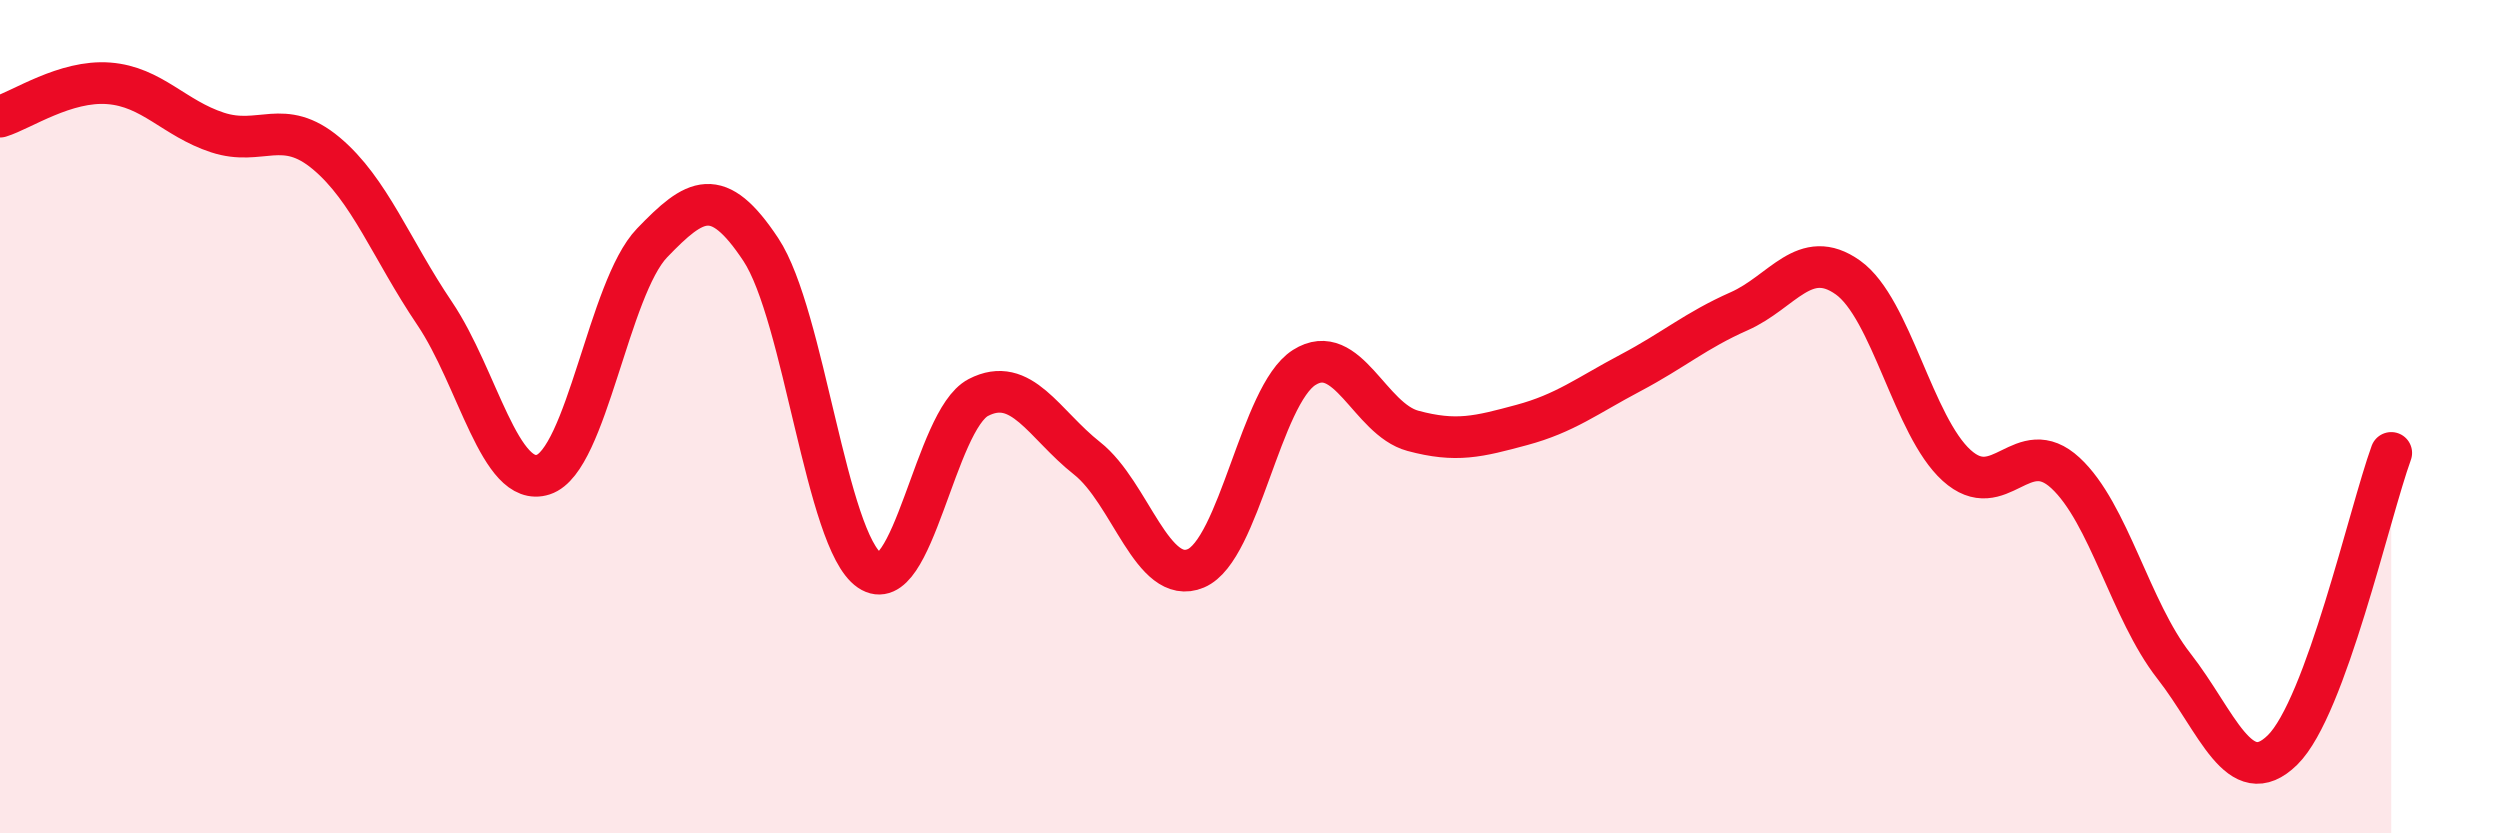 
    <svg width="60" height="20" viewBox="0 0 60 20" xmlns="http://www.w3.org/2000/svg">
      <path
        d="M 0,2.8 C 0.52,2.64 1.57,1.92 2.61,2 C 3.65,2.08 4.18,2.84 5.22,3.18 C 6.26,3.52 6.79,2.81 7.83,3.68 C 8.87,4.55 9.39,5.98 10.43,7.52 C 11.47,9.06 12,11.73 13.04,11.39 C 14.08,11.05 14.61,6.91 15.65,5.83 C 16.69,4.75 17.22,4.42 18.26,5.99 C 19.3,7.56 19.83,12.98 20.87,13.69 C 21.91,14.4 22.44,10.08 23.48,9.54 C 24.52,9 25.05,10.18 26.09,11 C 27.13,11.82 27.66,14.08 28.7,13.64 C 29.74,13.2 30.26,9.48 31.3,8.82 C 32.34,8.16 32.87,10.06 33.91,10.34 C 34.95,10.62 35.48,10.48 36.52,10.2 C 37.56,9.92 38.09,9.5 39.13,8.95 C 40.17,8.4 40.7,7.93 41.74,7.47 C 42.78,7.01 43.31,5.92 44.35,6.66 C 45.39,7.4 45.92,10.23 46.96,11.17 C 48,12.11 48.53,10.39 49.57,11.35 C 50.61,12.31 51.13,14.65 52.17,15.98 C 53.21,17.31 53.74,19.02 54.78,18 C 55.82,16.98 56.87,12.3 57.39,10.87L57.39 20L0 20Z"
        fill="#EB0A25"
        opacity="0.1"
        stroke-linecap="round"
        stroke-linejoin="round"
      />
      <path
        d="M 0,2.8 C 0.52,2.64 1.57,1.92 2.61,2 C 3.65,2.08 4.18,2.84 5.22,3.18 C 6.26,3.52 6.79,2.81 7.83,3.68 C 8.87,4.55 9.39,5.98 10.43,7.52 C 11.47,9.06 12,11.73 13.04,11.39 C 14.08,11.05 14.61,6.91 15.65,5.83 C 16.69,4.75 17.22,4.42 18.26,5.99 C 19.3,7.56 19.83,12.98 20.87,13.69 C 21.91,14.4 22.44,10.08 23.48,9.54 C 24.52,9 25.05,10.18 26.09,11 C 27.13,11.82 27.66,14.08 28.7,13.64 C 29.74,13.2 30.26,9.48 31.3,8.82 C 32.34,8.16 32.87,10.06 33.91,10.34 C 34.95,10.62 35.48,10.48 36.52,10.2 C 37.56,9.92 38.09,9.5 39.13,8.95 C 40.17,8.4 40.7,7.93 41.74,7.47 C 42.78,7.01 43.31,5.92 44.35,6.66 C 45.39,7.4 45.92,10.23 46.96,11.17 C 48,12.11 48.53,10.39 49.57,11.35 C 50.61,12.31 51.13,14.65 52.17,15.98 C 53.21,17.31 53.74,19.02 54.78,18 C 55.82,16.98 56.87,12.3 57.39,10.87"
        stroke="#EB0A25"
        stroke-width="1"
        fill="none"
        stroke-linecap="round"
        stroke-linejoin="round"
      />
    </svg>
  